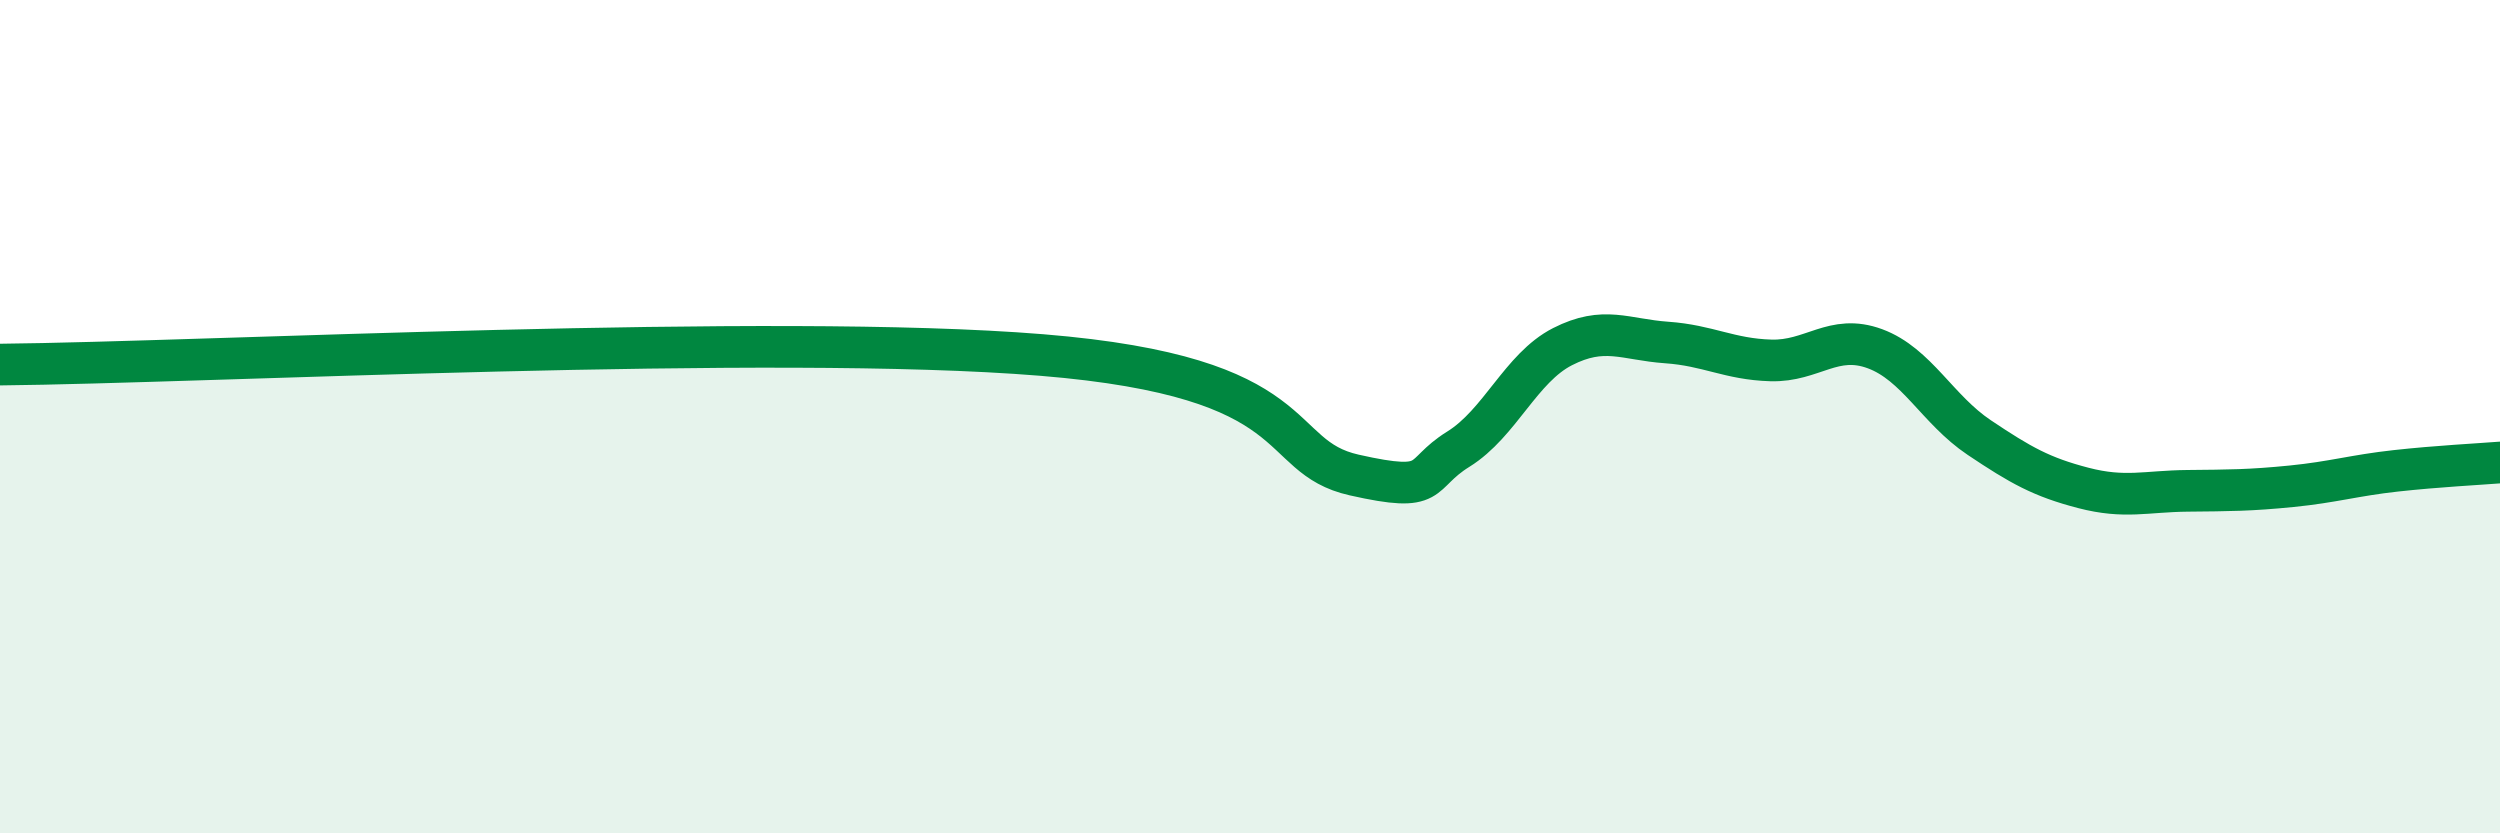
    <svg width="60" height="20" viewBox="0 0 60 20" xmlns="http://www.w3.org/2000/svg">
      <path
        d="M 0,8.75 C 5,8.7 18.5,7.99 25,8.52 C 31.5,9.05 30.5,10.95 32.5,11.4 C 34.5,11.85 34,11.4 35,10.78 C 36,10.16 36.5,8.83 37.5,8.32 C 38.5,7.81 39,8.15 40,8.22 C 41,8.29 41.5,8.62 42.5,8.65 C 43.5,8.68 44,8 45,8.37 C 46,8.74 46.5,9.83 47.5,10.5 C 48.5,11.17 49,11.45 50,11.71 C 51,11.97 51.5,11.79 52.5,11.78 C 53.5,11.77 54,11.77 55,11.67 C 56,11.57 56.5,11.41 57.5,11.3 C 58.5,11.19 59.5,11.14 60,11.1L60 20L0 20Z"
        fill="#008740"
        opacity="0.1"
        stroke-linecap="round"
        stroke-linejoin="round"
      />
      <path
        d="M 0,8.75 C 5,8.7 18.5,7.99 25,8.52 C 31.5,9.05 30.5,10.95 32.5,11.4 C 34.5,11.85 34,11.4 35,10.78 C 36,10.16 36.5,8.83 37.5,8.32 C 38.5,7.81 39,8.15 40,8.22 C 41,8.29 41.5,8.62 42.5,8.65 C 43.5,8.68 44,8 45,8.37 C 46,8.74 46.5,9.83 47.5,10.5 C 48.5,11.17 49,11.45 50,11.71 C 51,11.97 51.5,11.79 52.5,11.78 C 53.5,11.77 54,11.77 55,11.67 C 56,11.57 56.5,11.41 57.5,11.3 C 58.5,11.19 59.5,11.14 60,11.1"
        stroke="#008740"
        stroke-width="1"
        fill="none"
        stroke-linecap="round"
        stroke-linejoin="round"
      />
    </svg>
  